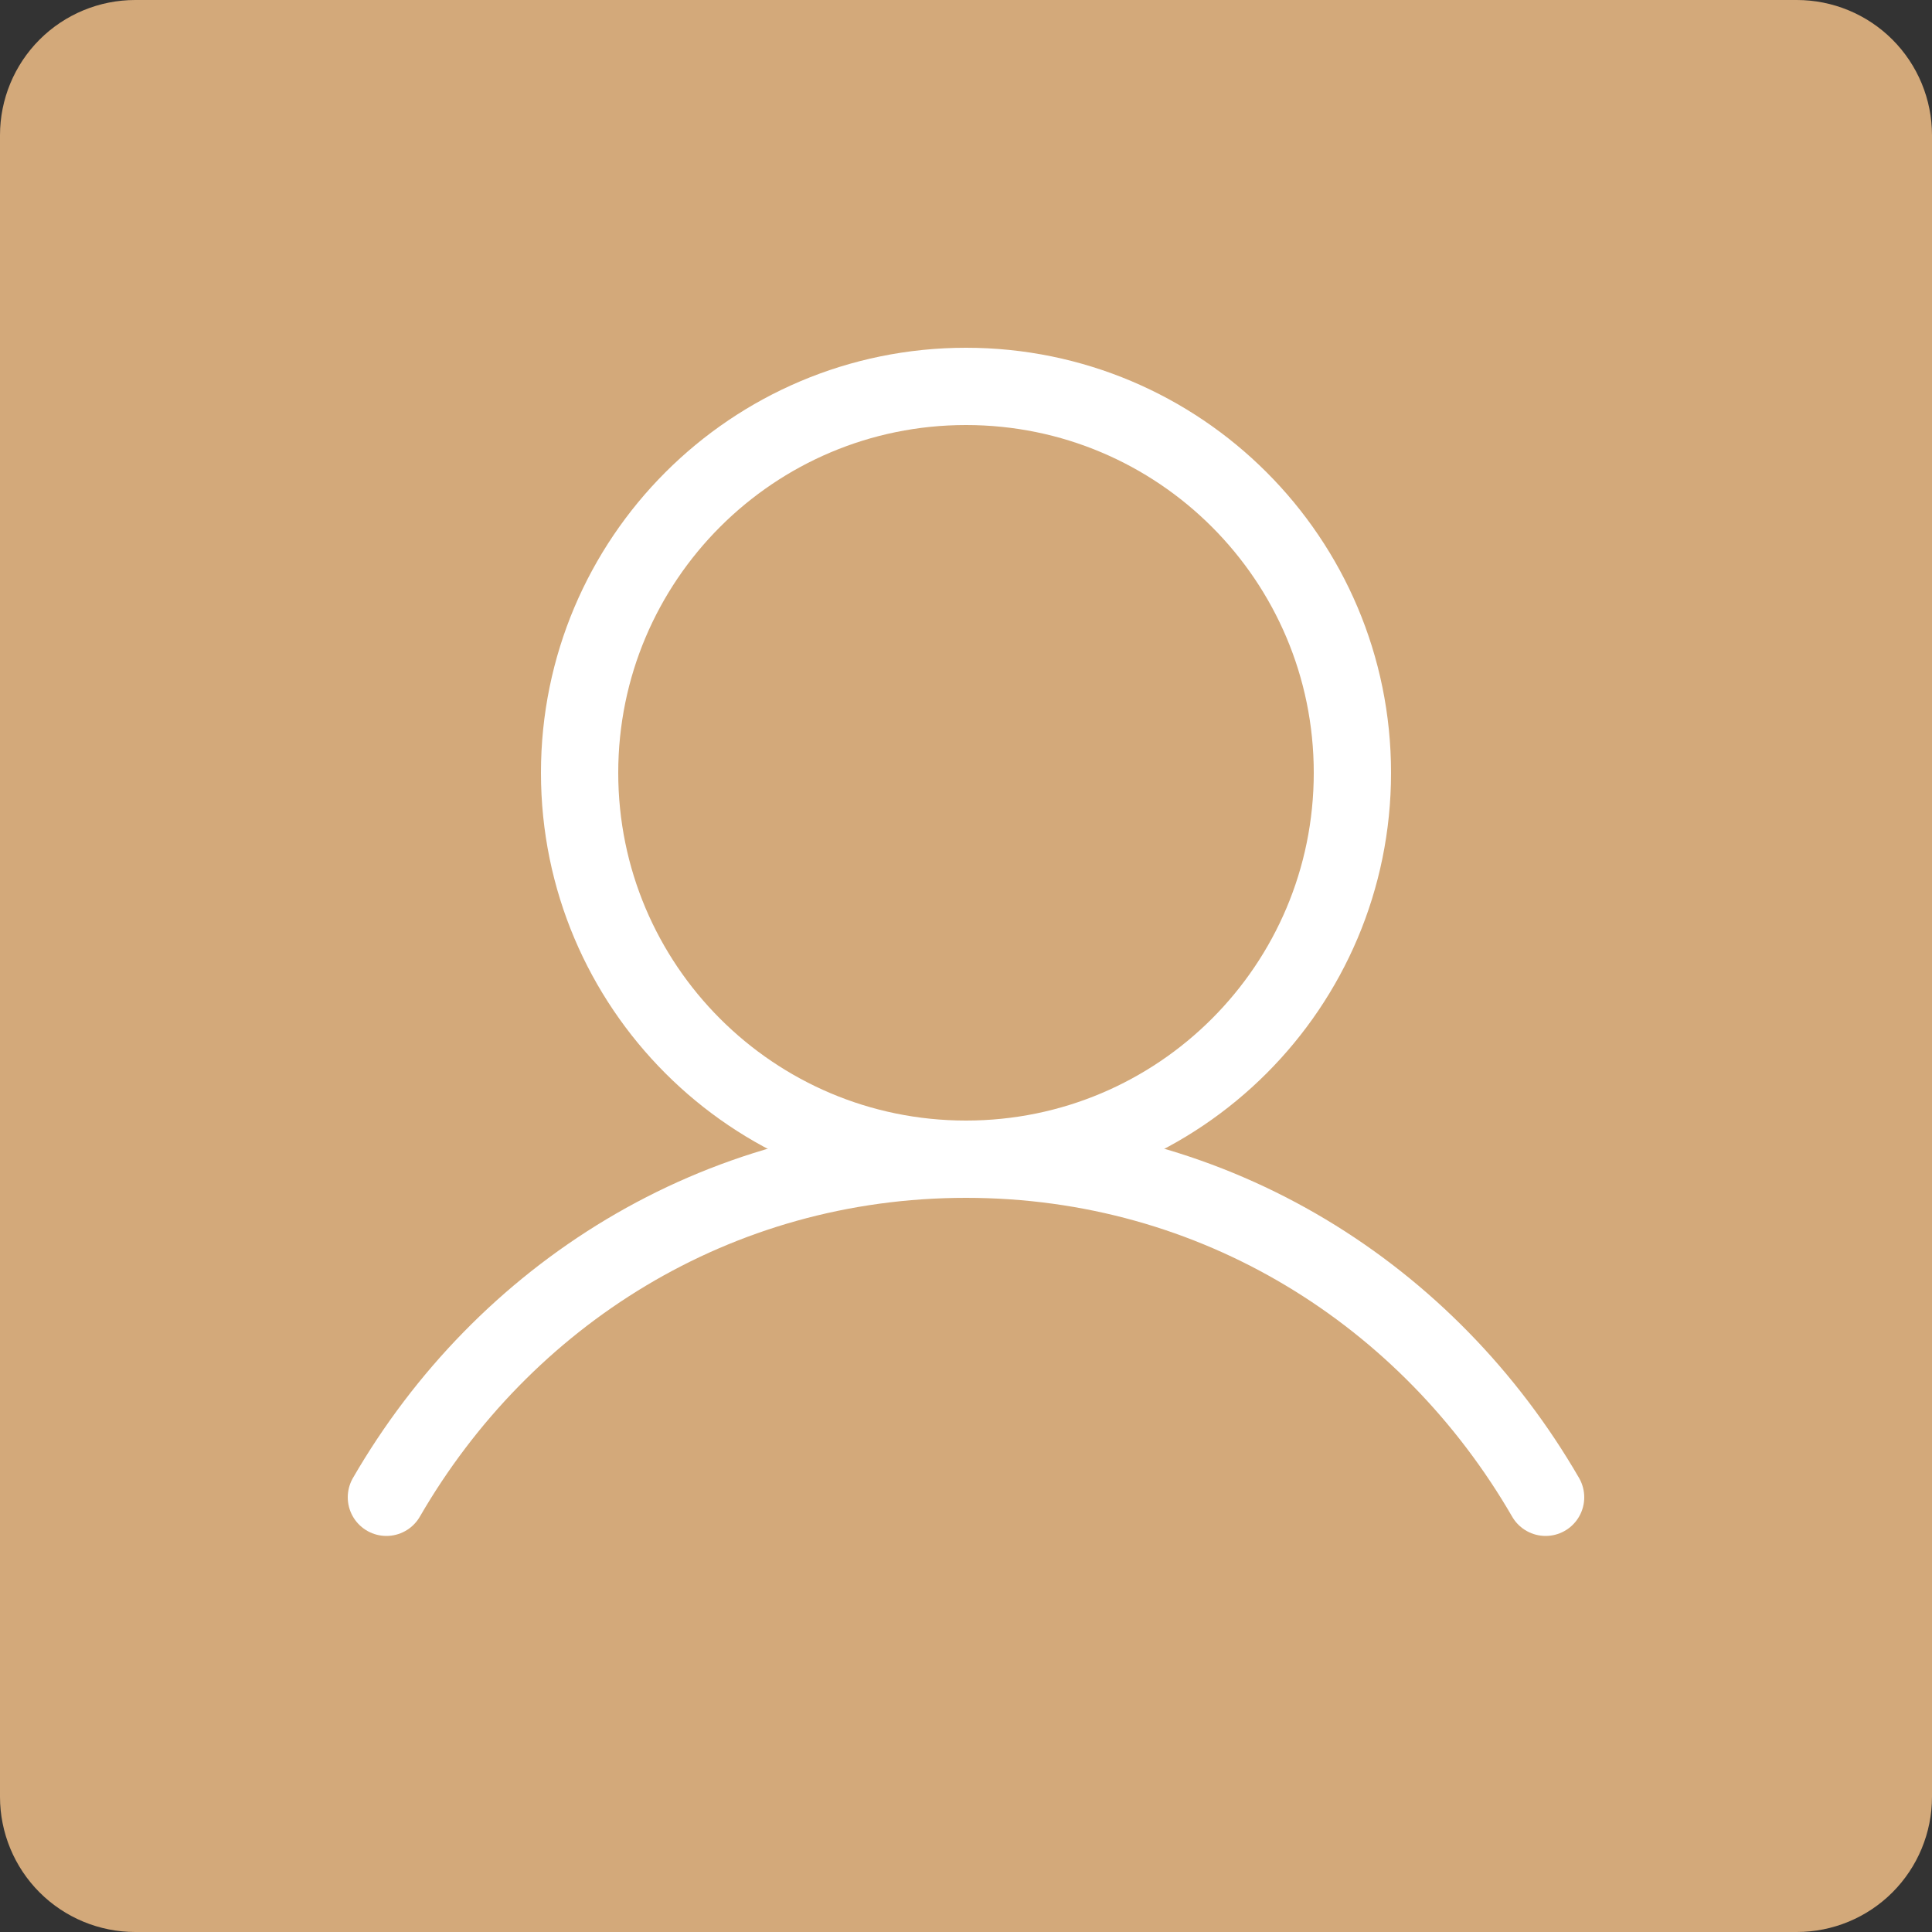 <?xml version="1.0" encoding="UTF-8"?> <svg xmlns="http://www.w3.org/2000/svg" xmlns:xlink="http://www.w3.org/1999/xlink" width="200" zoomAndPan="magnify" viewBox="0 0 150 150" height="200" preserveAspectRatio="xMidYMid meet" version="1.2"><rect x="0" y="0" width="150" height="150" fill="#333333" stroke="none"/><defs><clipPath id="513e5f7cd3"><path d="M 10.5 0 L 139.5 0 C 142.285 0 144.957 1.105 146.926 3.074 C 148.895 5.043 150 7.715 150 10.5 L 150 139.5 C 150 142.285 148.895 144.957 146.926 146.926 C 144.957 148.895 142.285 150 139.5 150 L 10.5 150 C 7.715 150 5.043 148.895 3.074 146.926 C 1.105 144.957 0 142.285 0 139.5 L 0 10.5 C 0 7.715 1.105 5.043 3.074 3.074 C 5.043 1.105 7.715 0 10.5 0 Z M 10.5 0 "></path></clipPath><clipPath id="a5922c358b"><path d="M 10.5 0 L 139.5 0 C 142.285 0 144.957 1.105 146.926 3.074 C 148.895 5.043 150 7.715 150 10.5 L 150 139.5 C 150 142.285 148.895 144.957 146.926 146.926 C 144.957 148.895 142.285 150 139.5 150 L 10.5 150 C 7.715 150 5.043 148.895 3.074 146.926 C 1.105 144.957 0 142.285 0 139.5 L 0 10.5 C 0 7.715 1.105 5.043 3.074 3.074 C 5.043 1.105 7.715 0 10.5 0 Z M 10.5 0 "></path></clipPath><clipPath id="3923c3c590"><rect x="0" width="150" y="0" height="150"></rect></clipPath></defs><g id="5477ffe7c8"><g clip-rule="nonzero" clip-path="url(#513e5f7cd3)"><g transform="matrix(1,0,0,1,0,-0)"><g clip-path="url(#3923c3c590)"><g clip-rule="nonzero" clip-path="url(#a5922c358b)"><rect x="0" width="150" height="150" y="0" style="fill:#d3a97a;fill-opacity:1;stroke:none;"></rect></g></g></g></g><path style="fill:none;stroke-width:3;stroke-linecap:round;stroke-linejoin:round;stroke:#ffffff;stroke-opacity:1;stroke-miterlimit:4;" d="M 30 37.5 C 38.285 37.5 45 30.785 45 22.5 C 45 14.215 38.285 7.5 30 7.5 C 21.715 7.5 15 14.215 15 22.5 C 15 30.785 21.715 37.5 30 37.5 Z M 30 37.5 " transform="matrix(2,0,0,2,15,15)"></path><path style="fill:none;stroke-width:3;stroke-linecap:round;stroke-linejoin:round;stroke:#ffffff;stroke-opacity:1;stroke-miterlimit:4;" d="M 7.5 50.625 C 12.039 42.781 20.285 37.5 30 37.5 C 39.715 37.5 47.961 42.781 52.5 50.625 " transform="matrix(2,0,0,2,15,15)"></path></g></svg> 